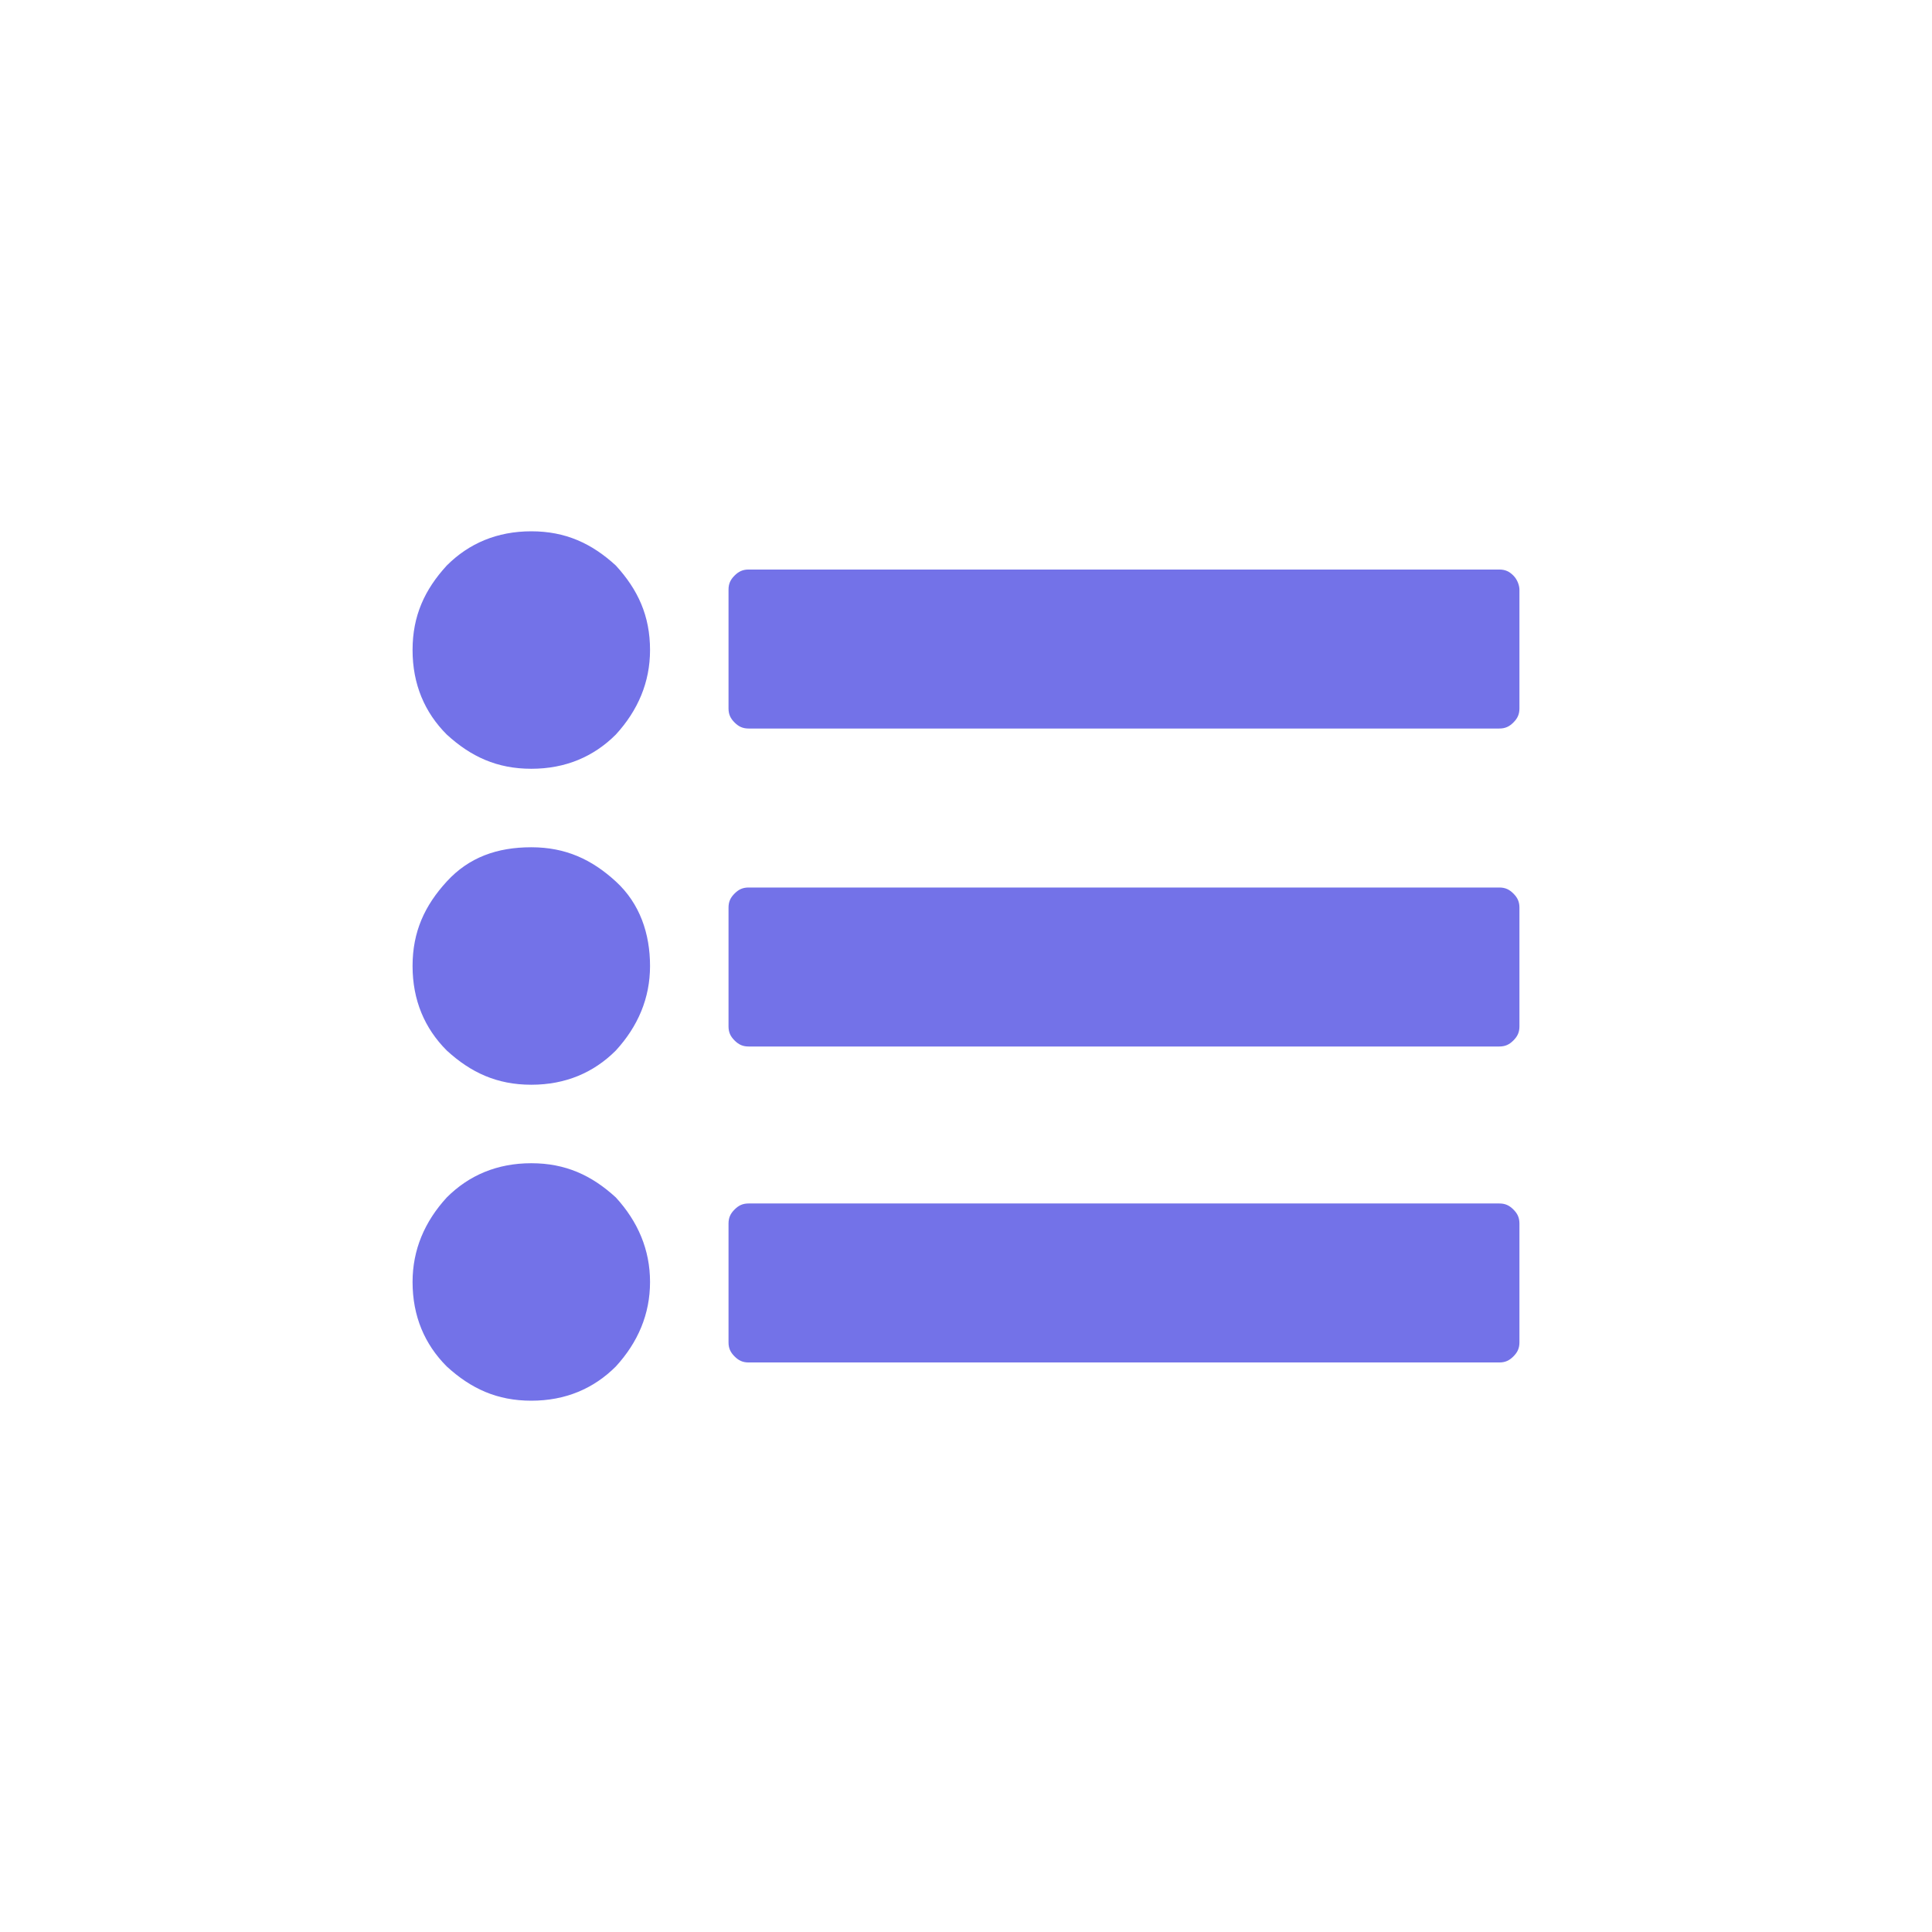 <svg id="SvgjsSvg1025" width="288" height="288" xmlns="http://www.w3.org/2000/svg" version="1.1" xmlns:xlink="http://www.w3.org/1999/xlink" xmlns:svgjs="http://svgjs.com/svgjs"><defs id="SvgjsDefs1026"></defs><g id="SvgjsG1027"><svg xmlns="http://www.w3.org/2000/svg" enable-background="new 0 0 96 96" viewBox="0 0 96 96" width="288" height="288"><path fill="#7372e8" d="M32.3,63.7c0,1.6-0.6,3-1.7,4.2c-1.1,1.1-2.5,1.7-4.2,1.7s-3-0.6-4.2-1.7
		c-1.1-1.1-1.7-2.5-1.7-4.2c0-1.6,0.6-3,1.7-4.2c1.1-1.1,2.5-1.7,4.2-1.7s3,0.6,4.2,1.7C31.7,60.7,32.3,62.1,32.3,63.7z M32.3,48
		c0,1.6-0.6,3-1.7,4.2c-1.1,1.1-2.5,1.7-4.2,1.7s-3-0.6-4.2-1.7c-1.1-1.1-1.7-2.5-1.7-4.2s0.6-3,1.7-4.2s2.5-1.7,4.2-1.7
		s3,0.6,4.2,1.7S32.3,46.4,32.3,48z M75.5,60.8v5.9c0,0.3-0.1,0.5-0.3,0.7c-0.2,0.2-0.4,0.3-0.7,0.3H37.2c-0.3,0-0.5-0.1-0.7-0.3
		c-0.2-0.2-0.3-0.4-0.3-0.7v-5.9c0-0.3,0.1-0.5,0.3-0.7c0.2-0.2,0.4-0.3,0.7-0.3h37.3c0.3,0,0.5,0.1,0.7,0.3
		C75.4,60.3,75.5,60.5,75.5,60.8z M32.3,32.3c0,1.6-0.6,3-1.7,4.2c-1.1,1.1-2.5,1.7-4.2,1.7s-3-0.6-4.2-1.7
		c-1.1-1.1-1.7-2.5-1.7-4.2s0.6-3,1.7-4.2c1.1-1.1,2.5-1.7,4.2-1.7s3,0.6,4.2,1.7C31.7,29.3,32.3,30.6,32.3,32.3z M75.5,45.1v5.9
		c0,0.3-0.1,0.5-0.3,0.7c-0.2,0.2-0.4,0.3-0.7,0.3H37.2c-0.3,0-0.5-0.1-0.7-0.3c-0.2-0.2-0.3-0.4-0.3-0.7v-5.9
		c0-0.3,0.1-0.5,0.3-0.7s0.4-0.3,0.7-0.3h37.3c0.3,0,0.5,0.1,0.7,0.3S75.5,44.8,75.5,45.1z M75.5,29.3v5.9c0,0.3-0.1,0.5-0.3,0.7
		c-0.2,0.2-0.4,0.3-0.7,0.3H37.2c-0.3,0-0.5-0.1-0.7-0.3c-0.2-0.2-0.3-0.4-0.3-0.7v-5.9c0-0.3,0.1-0.5,0.3-0.7
		c0.2-0.2,0.4-0.3,0.7-0.3h37.3c0.3,0,0.5,0.1,0.7,0.3C75.4,28.8,75.5,29.1,75.5,29.3z" class="color333 svgShape"></path></svg></g></svg>